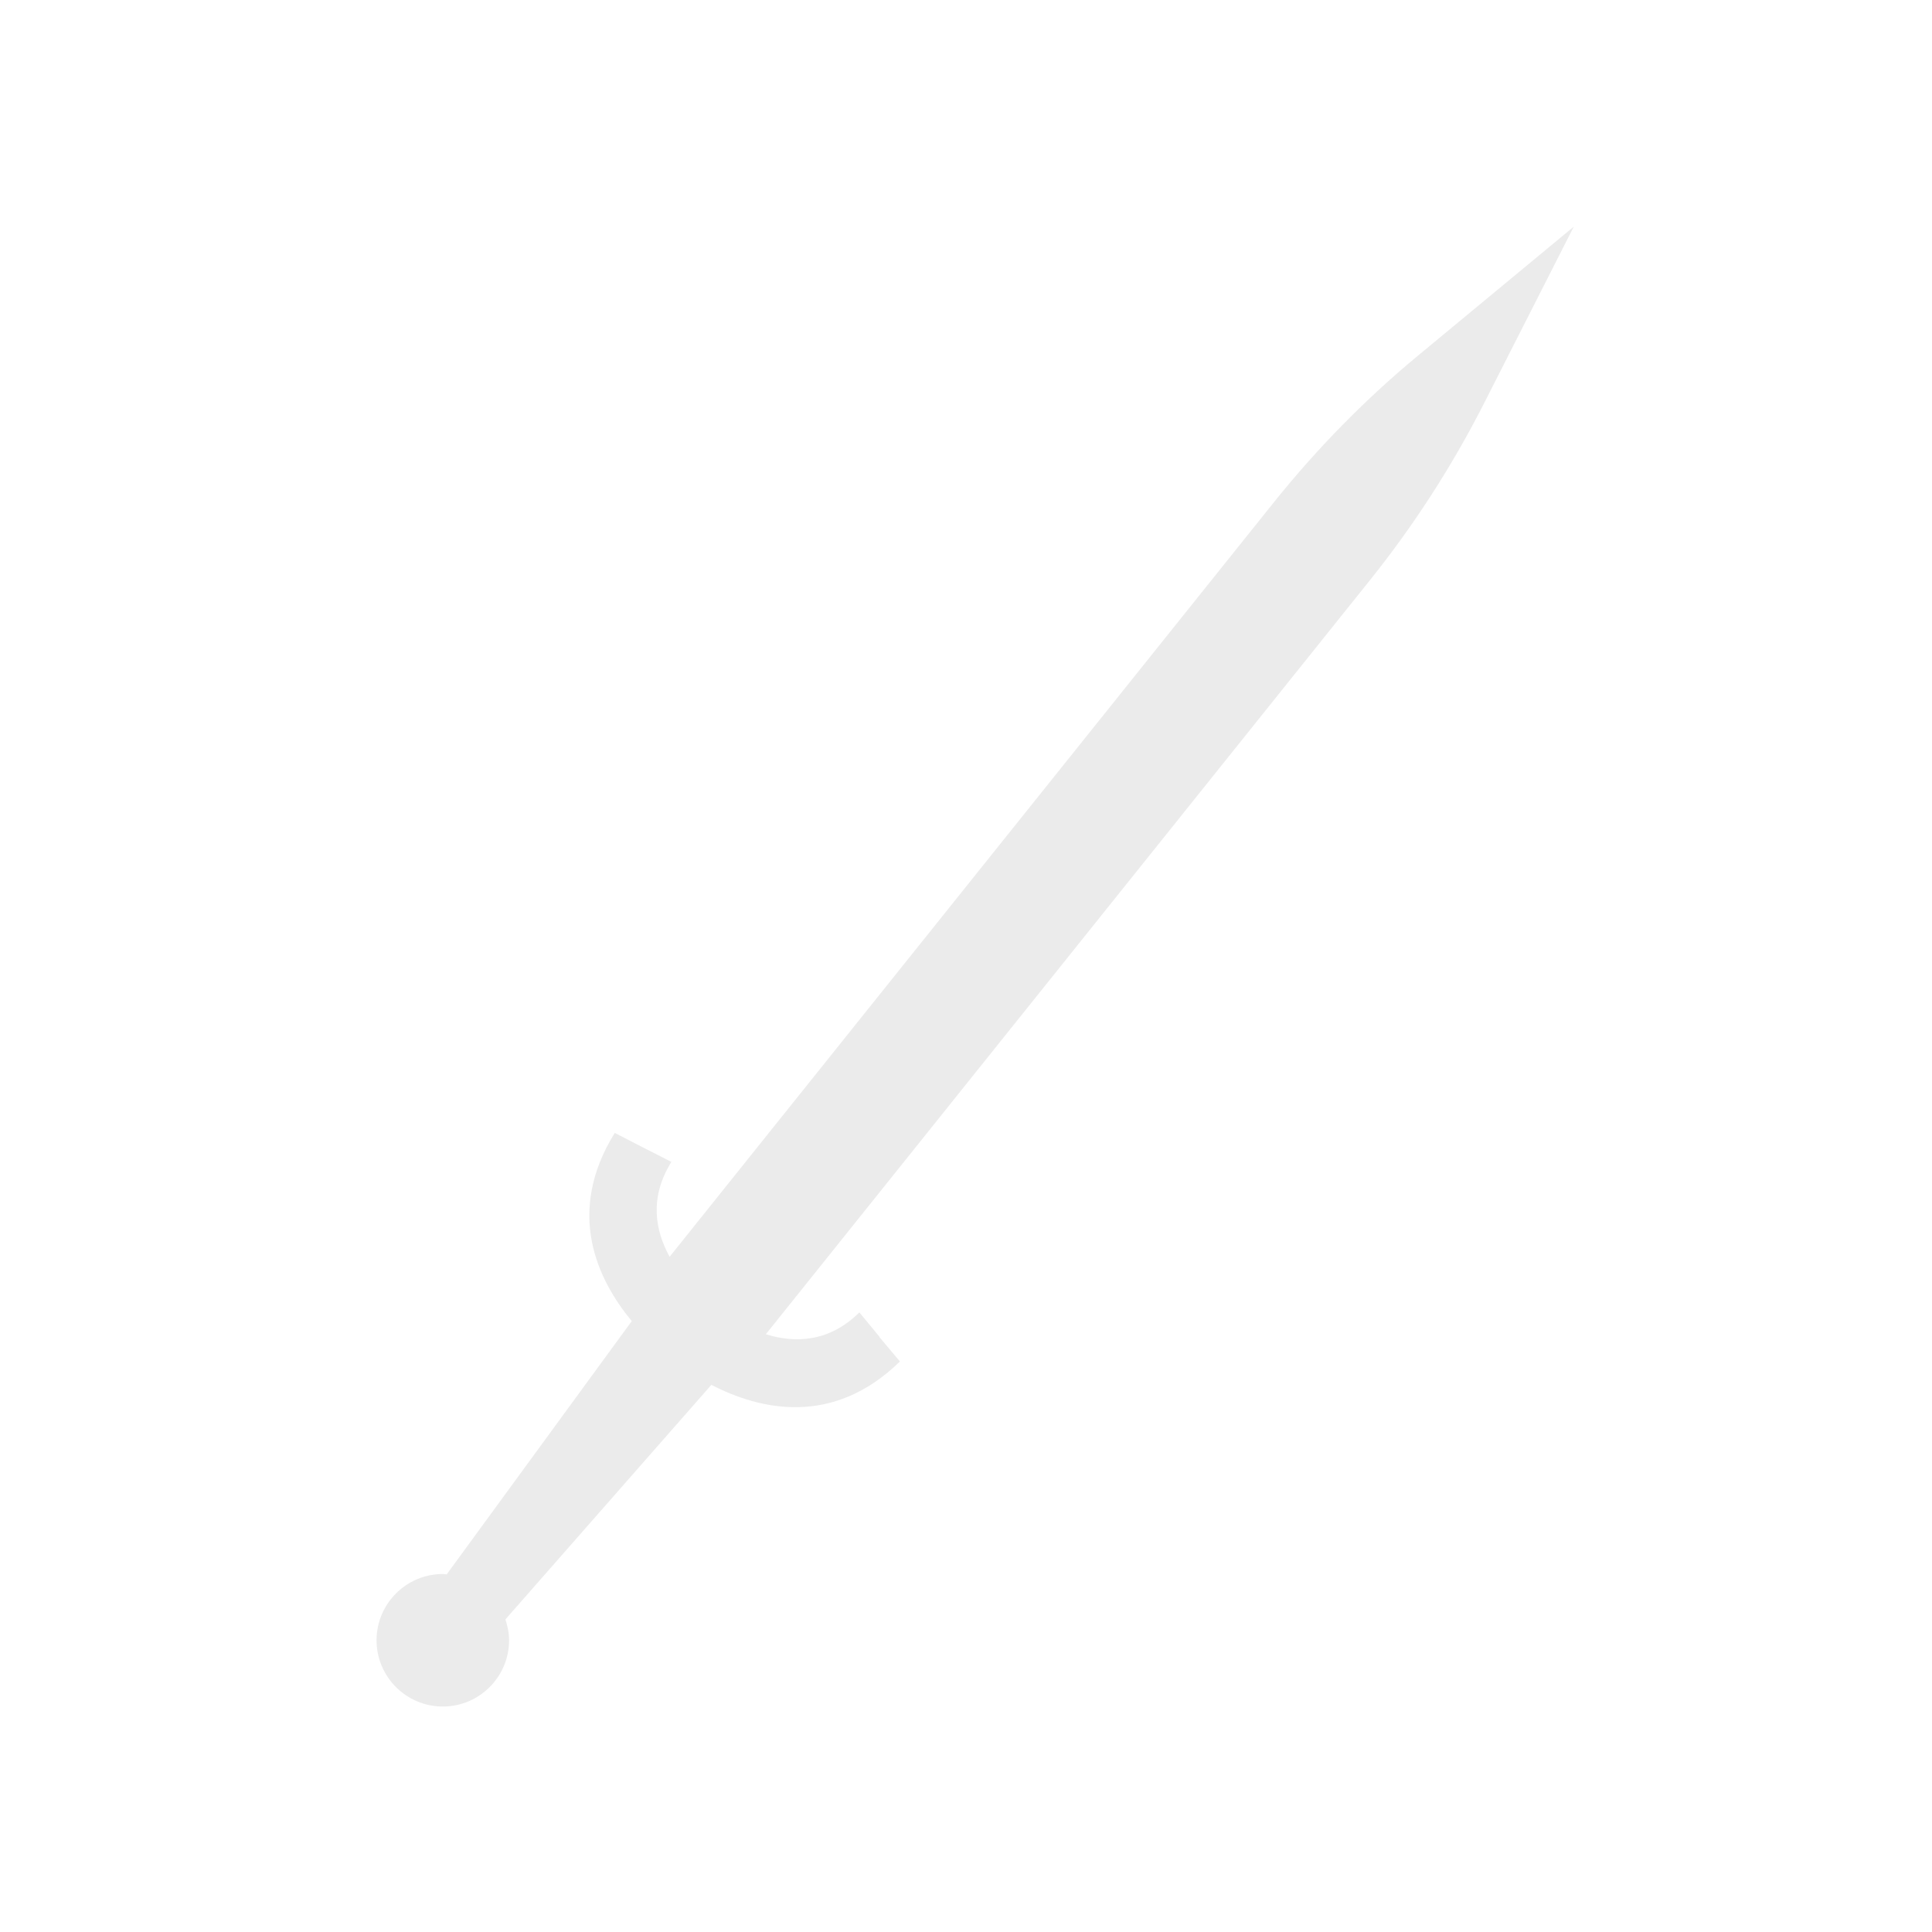 <?xml version="1.0" encoding="utf-8"?>
<!-- Generator: Adobe Illustrator 25.0.1, SVG Export Plug-In . SVG Version: 6.00 Build 0)  -->
<svg version="1.1" id="Layer_1" xmlns="http://www.w3.org/2000/svg" xmlns:xlink="http://www.w3.org/1999/xlink" x="0px" y="0px"
	 viewBox="0 0 100 100" enable-background="new 0 0 100 100" xml:space="preserve">
<path opacity="0.2" fill="#9F9E9F" d="M81.47,11.72l0.01-0.01l-0.02,0.02l-8.02,6.64c-2.74,2.26-5.25,4.82-7.49,7.61L34.66,65.05
	c-0.74-1.34-1.07-3.05,0.09-4.91l-1.47-0.75c0,0,0,0,0,0l-1.46-0.75c-2.56,4.12-0.9,7.59,0.88,9.74l-9.58,13.11
	c-0.07,0-0.13-0.02-0.2-0.02c-1.89,0-3.43,1.54-3.43,3.43c0,1.89,1.54,3.43,3.43,3.43s3.43-1.54,3.43-3.43
	c0-0.38-0.08-0.74-0.19-1.08l10.66-12.14c2.5,1.29,6.28,2.19,9.76-1.21l-1.06-1.26c0,0,0,0,0.01-0.01l-1.05-1.27
	c-1.59,1.57-3.36,1.59-4.84,1.13l31.3-39.07c2.24-2.8,4.18-5.81,5.8-8.97l4.72-9.29l0.03-0.03L81.47,11.72z"/>
</svg>
